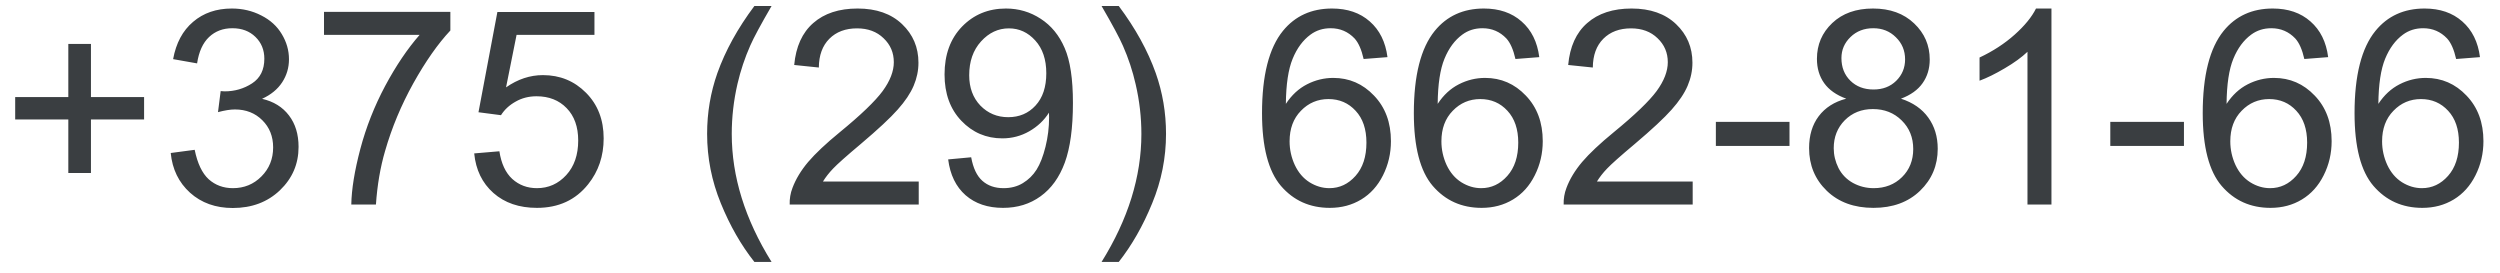 <?xml version="1.0" encoding="UTF-8"?> <svg xmlns="http://www.w3.org/2000/svg" width="110" height="12" viewBox="0 0 110 12" fill="none"><path d="M3.006 7.611V5.256H0.668V4.271H3.006V1.934H4.002V4.271H6.34V5.256H4.002V7.611H3.006ZM7.512 6.732L8.566 6.592C8.688 7.189 8.893 7.621 9.182 7.887C9.475 8.148 9.83 8.279 10.248 8.279C10.744 8.279 11.162 8.107 11.502 7.764C11.846 7.42 12.018 6.994 12.018 6.486C12.018 6.002 11.859 5.604 11.543 5.291C11.227 4.975 10.824 4.816 10.336 4.816C10.137 4.816 9.889 4.855 9.592 4.934L9.709 4.008C9.779 4.016 9.836 4.02 9.879 4.02C10.328 4.02 10.732 3.902 11.092 3.668C11.451 3.434 11.631 3.072 11.631 2.584C11.631 2.197 11.5 1.877 11.238 1.623C10.977 1.369 10.639 1.242 10.225 1.242C9.814 1.242 9.473 1.371 9.199 1.629C8.926 1.887 8.75 2.273 8.672 2.789L7.617 2.602C7.746 1.895 8.039 1.348 8.496 0.961C8.953 0.57 9.521 0.375 10.201 0.375C10.67 0.375 11.102 0.477 11.496 0.68C11.891 0.879 12.191 1.152 12.398 1.5C12.609 1.848 12.715 2.217 12.715 2.607C12.715 2.979 12.615 3.316 12.416 3.621C12.217 3.926 11.922 4.168 11.531 4.348C12.039 4.465 12.434 4.709 12.715 5.08C12.996 5.447 13.137 5.908 13.137 6.463C13.137 7.213 12.863 7.85 12.316 8.373C11.77 8.893 11.078 9.152 10.242 9.152C9.488 9.152 8.861 8.928 8.361 8.479C7.865 8.029 7.582 7.447 7.512 6.732ZM14.256 1.535V0.521H19.816V1.342C19.27 1.924 18.727 2.697 18.188 3.662C17.652 4.627 17.238 5.619 16.945 6.639C16.734 7.357 16.6 8.145 16.541 9H15.457C15.469 8.324 15.602 7.508 15.855 6.551C16.109 5.594 16.473 4.672 16.945 3.785C17.422 2.895 17.928 2.145 18.463 1.535H14.256ZM20.865 6.75L21.973 6.656C22.055 7.195 22.244 7.602 22.541 7.875C22.842 8.145 23.203 8.279 23.625 8.279C24.133 8.279 24.562 8.088 24.914 7.705C25.266 7.322 25.441 6.814 25.441 6.182C25.441 5.58 25.271 5.105 24.932 4.758C24.596 4.41 24.154 4.236 23.607 4.236C23.268 4.236 22.961 4.314 22.688 4.471C22.414 4.623 22.199 4.822 22.043 5.068L21.053 4.939L21.885 0.527H26.156V1.535H22.729L22.266 3.844C22.781 3.484 23.322 3.305 23.889 3.305C24.639 3.305 25.271 3.564 25.787 4.084C26.303 4.604 26.561 5.271 26.561 6.088C26.561 6.865 26.334 7.537 25.881 8.104C25.33 8.799 24.578 9.146 23.625 9.146C22.844 9.146 22.205 8.928 21.709 8.49C21.217 8.053 20.936 7.473 20.865 6.75ZM33.193 11.525C32.611 10.791 32.119 9.932 31.717 8.947C31.314 7.963 31.113 6.943 31.113 5.889C31.113 4.959 31.264 4.068 31.564 3.217C31.916 2.229 32.459 1.244 33.193 0.264H33.949C33.477 1.076 33.164 1.656 33.012 2.004C32.773 2.543 32.586 3.105 32.449 3.691C32.281 4.422 32.197 5.156 32.197 5.895C32.197 7.773 32.781 9.65 33.949 11.525H33.193ZM40.424 7.986V9H34.746C34.738 8.746 34.779 8.502 34.869 8.268C35.014 7.881 35.244 7.5 35.56 7.125C35.881 6.75 36.342 6.316 36.943 5.824C37.877 5.059 38.508 4.453 38.836 4.008C39.164 3.559 39.328 3.135 39.328 2.736C39.328 2.318 39.178 1.967 38.877 1.682C38.58 1.393 38.191 1.248 37.711 1.248C37.203 1.248 36.797 1.4 36.492 1.705C36.188 2.01 36.033 2.432 36.029 2.971L34.945 2.859C35.02 2.051 35.299 1.436 35.783 1.014C36.268 0.588 36.918 0.375 37.734 0.375C38.559 0.375 39.211 0.604 39.691 1.061C40.172 1.518 40.412 2.084 40.412 2.76C40.412 3.104 40.342 3.441 40.201 3.773C40.06 4.105 39.826 4.455 39.498 4.822C39.174 5.189 38.633 5.693 37.875 6.334C37.242 6.865 36.836 7.227 36.656 7.418C36.477 7.605 36.328 7.795 36.211 7.986H40.424ZM41.719 7.014L42.732 6.92C42.818 7.396 42.982 7.742 43.225 7.957C43.467 8.172 43.777 8.279 44.156 8.279C44.48 8.279 44.764 8.205 45.006 8.057C45.252 7.908 45.453 7.711 45.609 7.465C45.766 7.215 45.897 6.879 46.002 6.457C46.107 6.035 46.16 5.605 46.16 5.168C46.16 5.121 46.158 5.051 46.154 4.957C45.943 5.293 45.654 5.566 45.287 5.777C44.924 5.984 44.529 6.088 44.103 6.088C43.393 6.088 42.791 5.83 42.299 5.314C41.807 4.799 41.56 4.119 41.56 3.275C41.56 2.404 41.816 1.703 42.328 1.172C42.844 0.641 43.488 0.375 44.262 0.375C44.82 0.375 45.33 0.525 45.791 0.826C46.256 1.127 46.607 1.557 46.846 2.115C47.088 2.67 47.209 3.475 47.209 4.529C47.209 5.627 47.09 6.502 46.852 7.154C46.613 7.803 46.258 8.297 45.785 8.637C45.316 8.977 44.766 9.146 44.133 9.146C43.461 9.146 42.912 8.961 42.486 8.59C42.06 8.215 41.805 7.689 41.719 7.014ZM46.037 3.223C46.037 2.617 45.875 2.137 45.551 1.781C45.23 1.426 44.844 1.248 44.391 1.248C43.922 1.248 43.514 1.439 43.166 1.822C42.818 2.205 42.645 2.701 42.645 3.311C42.645 3.857 42.809 4.303 43.137 4.646C43.469 4.986 43.877 5.156 44.361 5.156C44.85 5.156 45.25 4.986 45.562 4.646C45.879 4.303 46.037 3.828 46.037 3.223ZM49.225 11.525H48.469C49.637 9.65 50.221 7.773 50.221 5.895C50.221 5.16 50.137 4.432 49.969 3.709C49.836 3.123 49.65 2.561 49.412 2.021C49.26 1.67 48.945 1.084 48.469 0.264H49.225C49.959 1.244 50.502 2.229 50.853 3.217C51.154 4.068 51.305 4.959 51.305 5.889C51.305 6.943 51.102 7.963 50.695 8.947C50.293 9.932 49.803 10.791 49.225 11.525ZM61.049 2.514L60 2.596C59.906 2.182 59.773 1.881 59.602 1.693C59.316 1.393 58.965 1.242 58.547 1.242C58.211 1.242 57.916 1.336 57.662 1.523C57.33 1.766 57.068 2.119 56.877 2.584C56.685 3.049 56.586 3.711 56.578 4.57C56.832 4.184 57.143 3.896 57.51 3.709C57.877 3.521 58.262 3.428 58.664 3.428C59.367 3.428 59.965 3.688 60.457 4.207C60.953 4.723 61.201 5.391 61.201 6.211C61.201 6.75 61.084 7.252 60.85 7.717C60.619 8.178 60.301 8.531 59.895 8.777C59.488 9.023 59.027 9.146 58.512 9.146C57.633 9.146 56.916 8.824 56.361 8.18C55.807 7.531 55.529 6.465 55.529 4.98C55.529 3.32 55.836 2.113 56.449 1.359C56.984 0.703 57.705 0.375 58.611 0.375C59.287 0.375 59.84 0.564 60.27 0.943C60.703 1.322 60.963 1.846 61.049 2.514ZM56.742 6.217C56.742 6.58 56.818 6.928 56.971 7.26C57.127 7.592 57.344 7.846 57.621 8.021C57.898 8.193 58.19 8.279 58.494 8.279C58.94 8.279 59.322 8.1 59.643 7.74C59.963 7.381 60.123 6.893 60.123 6.275C60.123 5.682 59.965 5.215 59.648 4.875C59.332 4.531 58.934 4.359 58.453 4.359C57.977 4.359 57.572 4.531 57.24 4.875C56.908 5.215 56.742 5.662 56.742 6.217ZM67.728 2.514L66.68 2.596C66.586 2.182 66.453 1.881 66.281 1.693C65.996 1.393 65.644 1.242 65.227 1.242C64.891 1.242 64.596 1.336 64.342 1.523C64.01 1.766 63.748 2.119 63.557 2.584C63.365 3.049 63.266 3.711 63.258 4.57C63.512 4.184 63.822 3.896 64.189 3.709C64.557 3.521 64.941 3.428 65.344 3.428C66.047 3.428 66.644 3.688 67.137 4.207C67.633 4.723 67.881 5.391 67.881 6.211C67.881 6.75 67.764 7.252 67.529 7.717C67.299 8.178 66.981 8.531 66.574 8.777C66.168 9.023 65.707 9.146 65.191 9.146C64.312 9.146 63.596 8.824 63.041 8.18C62.486 7.531 62.209 6.465 62.209 4.98C62.209 3.32 62.516 2.113 63.129 1.359C63.664 0.703 64.385 0.375 65.291 0.375C65.967 0.375 66.519 0.564 66.949 0.943C67.383 1.322 67.643 1.846 67.728 2.514ZM63.422 6.217C63.422 6.58 63.498 6.928 63.65 7.26C63.807 7.592 64.023 7.846 64.301 8.021C64.578 8.193 64.869 8.279 65.174 8.279C65.619 8.279 66.002 8.1 66.322 7.74C66.643 7.381 66.803 6.893 66.803 6.275C66.803 5.682 66.644 5.215 66.328 4.875C66.012 4.531 65.613 4.359 65.133 4.359C64.656 4.359 64.252 4.531 63.92 4.875C63.588 5.215 63.422 5.662 63.422 6.217ZM74.478 7.986V9H68.801C68.793 8.746 68.834 8.502 68.924 8.268C69.068 7.881 69.299 7.5 69.615 7.125C69.936 6.75 70.397 6.316 70.998 5.824C71.932 5.059 72.562 4.453 72.891 4.008C73.219 3.559 73.383 3.135 73.383 2.736C73.383 2.318 73.232 1.967 72.932 1.682C72.635 1.393 72.246 1.248 71.766 1.248C71.258 1.248 70.852 1.4 70.547 1.705C70.242 2.01 70.088 2.432 70.084 2.971L69 2.859C69.074 2.051 69.353 1.436 69.838 1.014C70.322 0.588 70.973 0.375 71.789 0.375C72.613 0.375 73.266 0.604 73.746 1.061C74.227 1.518 74.467 2.084 74.467 2.76C74.467 3.104 74.397 3.441 74.256 3.773C74.115 4.105 73.881 4.455 73.553 4.822C73.228 5.189 72.688 5.693 71.93 6.334C71.297 6.865 70.891 7.227 70.711 7.418C70.531 7.605 70.383 7.795 70.266 7.986H74.478ZM75.498 6.422V5.361H78.738V6.422H75.498ZM81.234 4.342C80.797 4.182 80.473 3.953 80.262 3.656C80.051 3.359 79.945 3.004 79.945 2.59C79.945 1.965 80.17 1.439 80.619 1.014C81.068 0.588 81.666 0.375 82.412 0.375C83.162 0.375 83.766 0.594 84.223 1.031C84.68 1.465 84.908 1.994 84.908 2.619C84.908 3.018 84.803 3.365 84.592 3.662C84.385 3.955 84.068 4.182 83.643 4.342C84.17 4.514 84.57 4.791 84.844 5.174C85.121 5.557 85.26 6.014 85.26 6.545C85.26 7.279 85 7.896 84.481 8.396C83.961 8.896 83.277 9.146 82.43 9.146C81.582 9.146 80.898 8.896 80.379 8.396C79.859 7.893 79.6 7.266 79.6 6.516C79.6 5.957 79.74 5.49 80.022 5.115C80.307 4.736 80.711 4.479 81.234 4.342ZM81.023 2.555C81.023 2.961 81.154 3.293 81.416 3.551C81.678 3.809 82.018 3.938 82.436 3.938C82.842 3.938 83.174 3.811 83.432 3.557C83.693 3.299 83.824 2.984 83.824 2.613C83.824 2.227 83.689 1.902 83.42 1.641C83.154 1.375 82.822 1.242 82.424 1.242C82.022 1.242 81.688 1.371 81.422 1.629C81.156 1.887 81.023 2.195 81.023 2.555ZM80.684 6.521C80.684 6.822 80.754 7.113 80.894 7.395C81.039 7.676 81.252 7.895 81.533 8.051C81.814 8.203 82.117 8.279 82.441 8.279C82.945 8.279 83.361 8.117 83.689 7.793C84.018 7.469 84.182 7.057 84.182 6.557C84.182 6.049 84.012 5.629 83.672 5.297C83.336 4.965 82.914 4.799 82.406 4.799C81.91 4.799 81.498 4.963 81.17 5.291C80.846 5.619 80.684 6.029 80.684 6.521ZM90.264 9H89.209V2.279C88.955 2.521 88.621 2.764 88.207 3.006C87.797 3.248 87.428 3.43 87.1 3.551V2.531C87.689 2.254 88.205 1.918 88.647 1.523C89.088 1.129 89.4 0.746 89.584 0.375H90.264V9ZM92.853 6.422V5.361H96.094V6.422H92.853ZM102.439 2.514L101.391 2.596C101.297 2.182 101.164 1.881 100.992 1.693C100.707 1.393 100.355 1.242 99.938 1.242C99.602 1.242 99.307 1.336 99.053 1.523C98.721 1.766 98.459 2.119 98.268 2.584C98.076 3.049 97.977 3.711 97.969 4.57C98.223 4.184 98.533 3.896 98.9 3.709C99.268 3.521 99.652 3.428 100.055 3.428C100.758 3.428 101.355 3.688 101.848 4.207C102.344 4.723 102.592 5.391 102.592 6.211C102.592 6.75 102.475 7.252 102.24 7.717C102.01 8.178 101.691 8.531 101.285 8.777C100.879 9.023 100.418 9.146 99.902 9.146C99.023 9.146 98.307 8.824 97.752 8.18C97.197 7.531 96.92 6.465 96.92 4.98C96.92 3.32 97.227 2.113 97.84 1.359C98.375 0.703 99.096 0.375 100.002 0.375C100.678 0.375 101.23 0.564 101.66 0.943C102.094 1.322 102.354 1.846 102.439 2.514ZM98.133 6.217C98.133 6.58 98.209 6.928 98.361 7.26C98.518 7.592 98.734 7.846 99.012 8.021C99.289 8.193 99.58 8.279 99.885 8.279C100.33 8.279 100.713 8.1 101.033 7.74C101.354 7.381 101.514 6.893 101.514 6.275C101.514 5.682 101.355 5.215 101.039 4.875C100.723 4.531 100.324 4.359 99.844 4.359C99.367 4.359 98.963 4.531 98.631 4.875C98.299 5.215 98.133 5.662 98.133 6.217ZM109.119 2.514L108.07 2.596C107.977 2.182 107.844 1.881 107.672 1.693C107.387 1.393 107.035 1.242 106.617 1.242C106.281 1.242 105.986 1.336 105.732 1.523C105.4 1.766 105.139 2.119 104.947 2.584C104.756 3.049 104.656 3.711 104.648 4.57C104.902 4.184 105.213 3.896 105.58 3.709C105.947 3.521 106.332 3.428 106.734 3.428C107.438 3.428 108.035 3.688 108.527 4.207C109.023 4.723 109.271 5.391 109.271 6.211C109.271 6.75 109.154 7.252 108.92 7.717C108.689 8.178 108.371 8.531 107.965 8.777C107.559 9.023 107.098 9.146 106.582 9.146C105.703 9.146 104.986 8.824 104.432 8.18C103.877 7.531 103.6 6.465 103.6 4.98C103.6 3.32 103.906 2.113 104.52 1.359C105.055 0.703 105.775 0.375 106.682 0.375C107.357 0.375 107.91 0.564 108.34 0.943C108.773 1.322 109.033 1.846 109.119 2.514ZM104.812 6.217C104.812 6.58 104.889 6.928 105.041 7.26C105.197 7.592 105.414 7.846 105.691 8.021C105.969 8.193 106.26 8.279 106.564 8.279C107.01 8.279 107.393 8.1 107.713 7.74C108.033 7.381 108.193 6.893 108.193 6.275C108.193 5.682 108.035 5.215 107.719 4.875C107.402 4.531 107.004 4.359 106.523 4.359C106.047 4.359 105.643 4.531 105.311 4.875C104.979 5.215 104.812 5.662 104.812 6.217Z" fill="#3A3E41"></path></svg> 